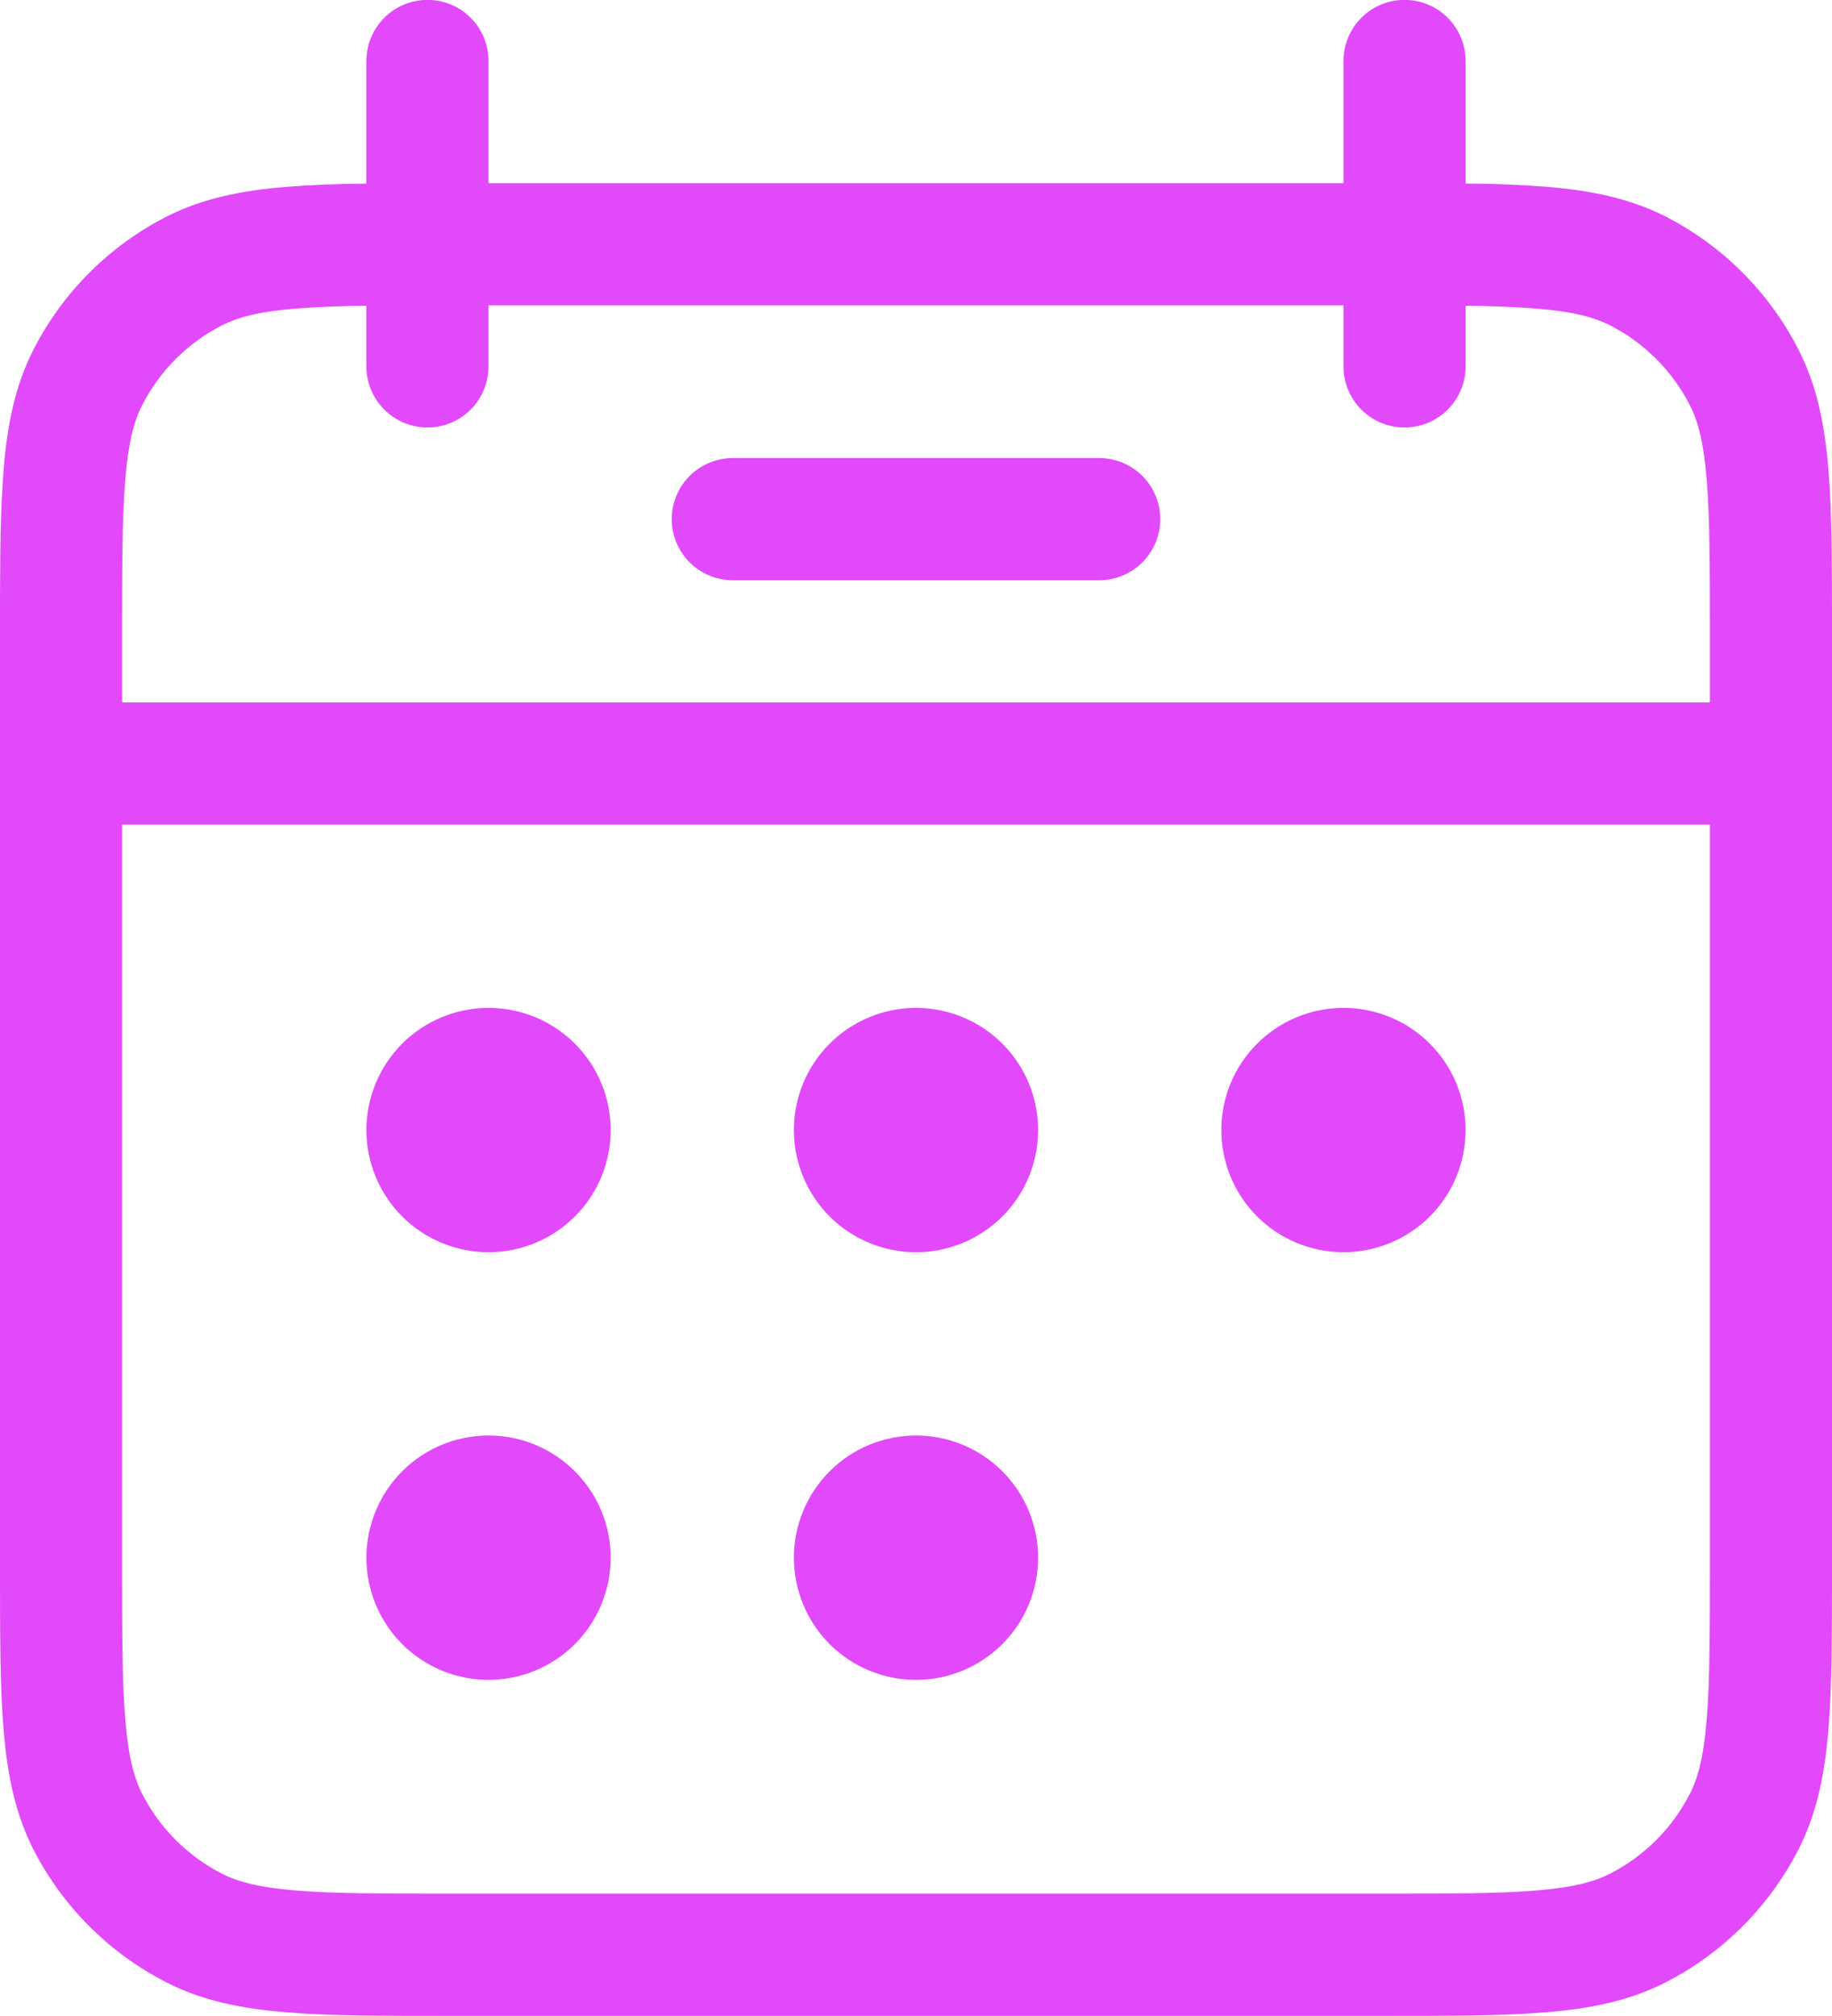 <svg xmlns="http://www.w3.org/2000/svg" fill="none" viewBox="15 11.67 50 55" width='50' height="55">
<path d="M35 24.167C34.558 24.167 34.134 24.342 33.822 24.655C33.509 24.967 33.333 25.391 33.333 25.833C33.333 26.275 33.509 26.699 33.822 27.012C34.134 27.324 34.558 27.5 35 27.5H45C45.442 27.5 45.866 27.324 46.178 27.012C46.491 26.699 46.667 26.275 46.667 25.833C46.667 25.391 46.491 24.967 46.178 24.655C45.866 24.342 45.442 24.167 45 24.167H35ZM31.667 42.5C31.667 43.384 31.316 44.232 30.69 44.857C30.065 45.482 29.217 45.833 28.333 45.833C27.449 45.833 26.601 45.482 25.976 44.857C25.351 44.232 25 43.384 25 42.5C25 41.616 25.351 40.768 25.976 40.143C26.601 39.518 27.449 39.167 28.333 39.167C29.217 39.167 30.065 39.518 30.69 40.143C31.316 40.768 31.667 41.616 31.667 42.5ZM31.667 54.167C31.667 55.051 31.316 55.898 30.69 56.524C30.065 57.149 29.217 57.5 28.333 57.5C27.449 57.5 26.601 57.149 25.976 56.524C25.351 55.898 25 55.051 25 54.167C25 53.283 25.351 52.435 25.976 51.81C26.601 51.184 27.449 50.833 28.333 50.833C29.217 50.833 30.065 51.184 30.69 51.81C31.316 52.435 31.667 53.283 31.667 54.167ZM40 45.833C40.884 45.833 41.732 45.482 42.357 44.857C42.982 44.232 43.333 43.384 43.333 42.5C43.333 41.616 42.982 40.768 42.357 40.143C41.732 39.518 40.884 39.167 40 39.167C39.116 39.167 38.268 39.518 37.643 40.143C37.018 40.768 36.667 41.616 36.667 42.5C36.667 43.384 37.018 44.232 37.643 44.857C38.268 45.482 39.116 45.833 40 45.833ZM43.333 54.167C43.333 55.051 42.982 55.898 42.357 56.524C41.732 57.149 40.884 57.5 40 57.5C39.116 57.5 38.268 57.149 37.643 56.524C37.018 55.898 36.667 55.051 36.667 54.167C36.667 53.283 37.018 52.435 37.643 51.81C38.268 51.184 39.116 50.833 40 50.833C40.884 50.833 41.732 51.184 42.357 51.81C42.982 52.435 43.333 53.283 43.333 54.167ZM51.667 45.833C52.551 45.833 53.399 45.482 54.024 44.857C54.649 44.232 55 43.384 55 42.5C55 41.616 54.649 40.768 54.024 40.143C53.399 39.518 52.551 39.167 51.667 39.167C50.783 39.167 49.935 39.518 49.31 40.143C48.684 40.768 48.333 41.616 48.333 42.5C48.333 43.384 48.684 44.232 49.31 44.857C49.935 45.482 50.783 45.833 51.667 45.833Z" fill="#E249FA"/>
<path fill-rule="evenodd" clip-rule="evenodd" d="M26.667 11.667C27.109 11.667 27.533 11.842 27.845 12.155C28.158 12.467 28.333 12.891 28.333 13.333V16.667H51.667V13.333C51.667 12.891 51.842 12.467 52.155 12.155C52.467 11.842 52.891 11.667 53.333 11.667C53.775 11.667 54.199 11.842 54.512 12.155C54.824 12.467 55 12.891 55 13.333V16.677C55.816 16.683 56.542 16.712 57.18 16.763C58.397 16.863 59.463 17.073 60.45 17.573C62.018 18.373 63.292 19.648 64.09 21.217C64.593 22.203 64.803 23.27 64.903 24.483C65 25.667 65 27.123 65 28.93V54.403C65 56.21 65 57.67 64.903 58.847C64.803 60.063 64.593 61.13 64.09 62.117C63.291 63.684 62.017 64.958 60.45 65.757C59.463 66.26 58.397 66.47 57.183 66.57C56 66.667 54.543 66.667 52.74 66.667H27.263C25.457 66.667 23.997 66.667 22.82 66.57C21.603 66.47 20.537 66.26 19.55 65.757C17.982 64.958 16.706 63.684 15.907 62.117C15.407 61.13 15.197 60.063 15.097 58.85C15 57.667 15 56.207 15 54.4V28.933C15 27.35 15 26.04 15.067 24.943L15.097 24.49C15.197 23.273 15.407 22.207 15.907 21.22C16.706 19.651 17.981 18.376 19.55 17.577C20.537 17.077 21.603 16.867 22.817 16.767C23.459 16.715 24.187 16.687 25 16.68V13.333C25 12.891 25.176 12.467 25.488 12.155C25.801 11.842 26.225 11.667 26.667 11.667ZM25 21.667V20.01C24.363 20.015 23.726 20.041 23.09 20.087C22.083 20.167 21.503 20.32 21.063 20.543C20.122 21.023 19.356 21.788 18.877 22.73C18.653 23.17 18.5 23.75 18.42 24.757C18.333 25.787 18.333 27.107 18.333 29V30.833H61.667V29C61.667 27.107 61.667 25.787 61.58 24.757C61.5 23.75 61.347 23.17 61.123 22.73C60.644 21.788 59.878 21.023 58.937 20.543C58.497 20.32 57.917 20.167 56.91 20.087C56.274 20.041 55.637 20.015 55 20.01V21.667C55 22.109 54.824 22.533 54.512 22.845C54.199 23.158 53.775 23.333 53.333 23.333C52.891 23.333 52.467 23.158 52.155 22.845C51.842 22.533 51.667 22.109 51.667 21.667V20H28.333V21.667C28.333 22.109 28.158 22.533 27.845 22.845C27.533 23.158 27.109 23.333 26.667 23.333C26.225 23.333 25.801 23.158 25.488 22.845C25.176 22.533 25 22.109 25 21.667ZM61.667 34.167H18.333V54.333C18.333 56.227 18.333 57.55 18.42 58.577C18.5 59.583 18.653 60.163 18.877 60.603C19.356 61.545 20.122 62.31 21.063 62.79C21.503 63.013 22.083 63.167 23.09 63.247C24.12 63.333 25.44 63.333 27.333 63.333H52.667C54.56 63.333 55.883 63.333 56.91 63.247C57.917 63.167 58.497 63.013 58.937 62.79C59.878 62.31 60.644 61.545 61.123 60.603C61.347 60.163 61.5 59.583 61.58 58.577C61.667 57.55 61.667 56.227 61.667 54.333V34.167Z" fill="#E249FA"/>
</svg>